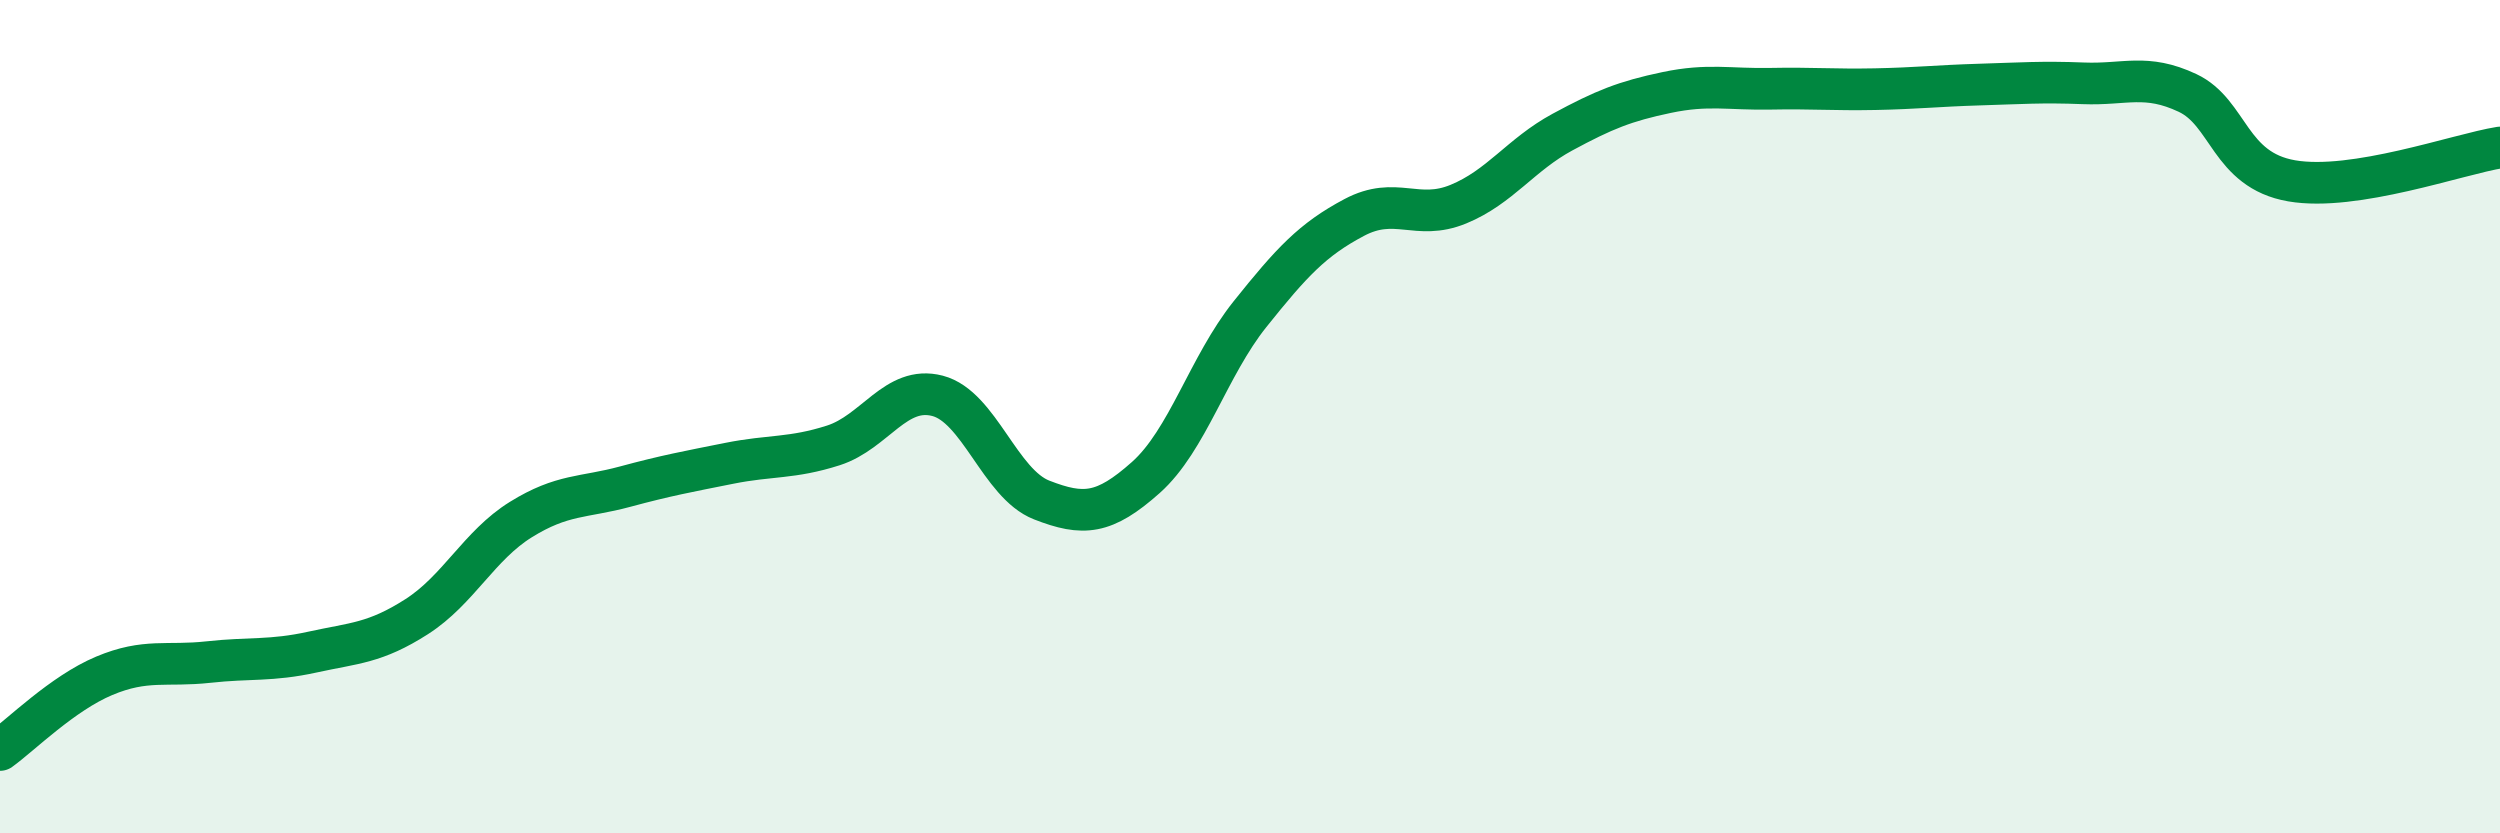 
    <svg width="60" height="20" viewBox="0 0 60 20" xmlns="http://www.w3.org/2000/svg">
      <path
        d="M 0,18 C 0.5,17.64 1.5,16.64 2.5,16.22 C 3.5,15.8 4,16 5,15.89 C 6,15.78 6.5,15.87 7.5,15.65 C 8.5,15.43 9,15.44 10,14.8 C 11,14.16 11.5,13.09 12.5,12.47 C 13.5,11.85 14,11.95 15,11.68 C 16,11.41 16.5,11.32 17.5,11.12 C 18.5,10.92 19,11.01 20,10.69 C 21,10.37 21.5,9.24 22.5,9.5 C 23.5,9.76 24,11.61 25,12 C 26,12.39 26.5,12.35 27.5,11.46 C 28.5,10.57 29,8.79 30,7.54 C 31,6.29 31.5,5.75 32.5,5.22 C 33.5,4.69 34,5.31 35,4.9 C 36,4.49 36.5,3.71 37.5,3.17 C 38.5,2.63 39,2.43 40,2.22 C 41,2.01 41.5,2.15 42.5,2.13 C 43.5,2.11 44,2.16 45,2.14 C 46,2.12 46.5,2.06 47.5,2.03 C 48.5,2 49,1.96 50,2 C 51,2.04 51.5,1.76 52.5,2.23 C 53.5,2.7 53.5,4.08 55,4.34 C 56.5,4.6 59,3.7 60,3.54L60 20L0 20Z"
        fill="#008740"
        opacity="0.1"
        stroke-linecap="round"
        stroke-linejoin="round"
      />
      <path
        d="M 0,18 C 0.5,17.64 1.5,16.64 2.5,16.22 C 3.5,15.8 4,16 5,15.89 C 6,15.78 6.5,15.87 7.5,15.65 C 8.5,15.43 9,15.44 10,14.8 C 11,14.16 11.5,13.09 12.5,12.47 C 13.5,11.85 14,11.95 15,11.68 C 16,11.41 16.5,11.32 17.5,11.12 C 18.5,10.92 19,11.01 20,10.69 C 21,10.37 21.5,9.24 22.5,9.5 C 23.5,9.76 24,11.61 25,12 C 26,12.39 26.5,12.35 27.5,11.46 C 28.5,10.57 29,8.79 30,7.54 C 31,6.29 31.5,5.75 32.5,5.22 C 33.5,4.69 34,5.31 35,4.9 C 36,4.49 36.5,3.71 37.5,3.17 C 38.5,2.63 39,2.43 40,2.22 C 41,2.01 41.5,2.15 42.5,2.13 C 43.5,2.11 44,2.16 45,2.14 C 46,2.12 46.5,2.06 47.5,2.03 C 48.5,2 49,1.96 50,2 C 51,2.04 51.5,1.76 52.5,2.23 C 53.5,2.7 53.5,4.08 55,4.34 C 56.5,4.6 59,3.7 60,3.54"
        stroke="#008740"
        stroke-width="1"
        fill="none"
        stroke-linecap="round"
        stroke-linejoin="round"
      />
    </svg>
  